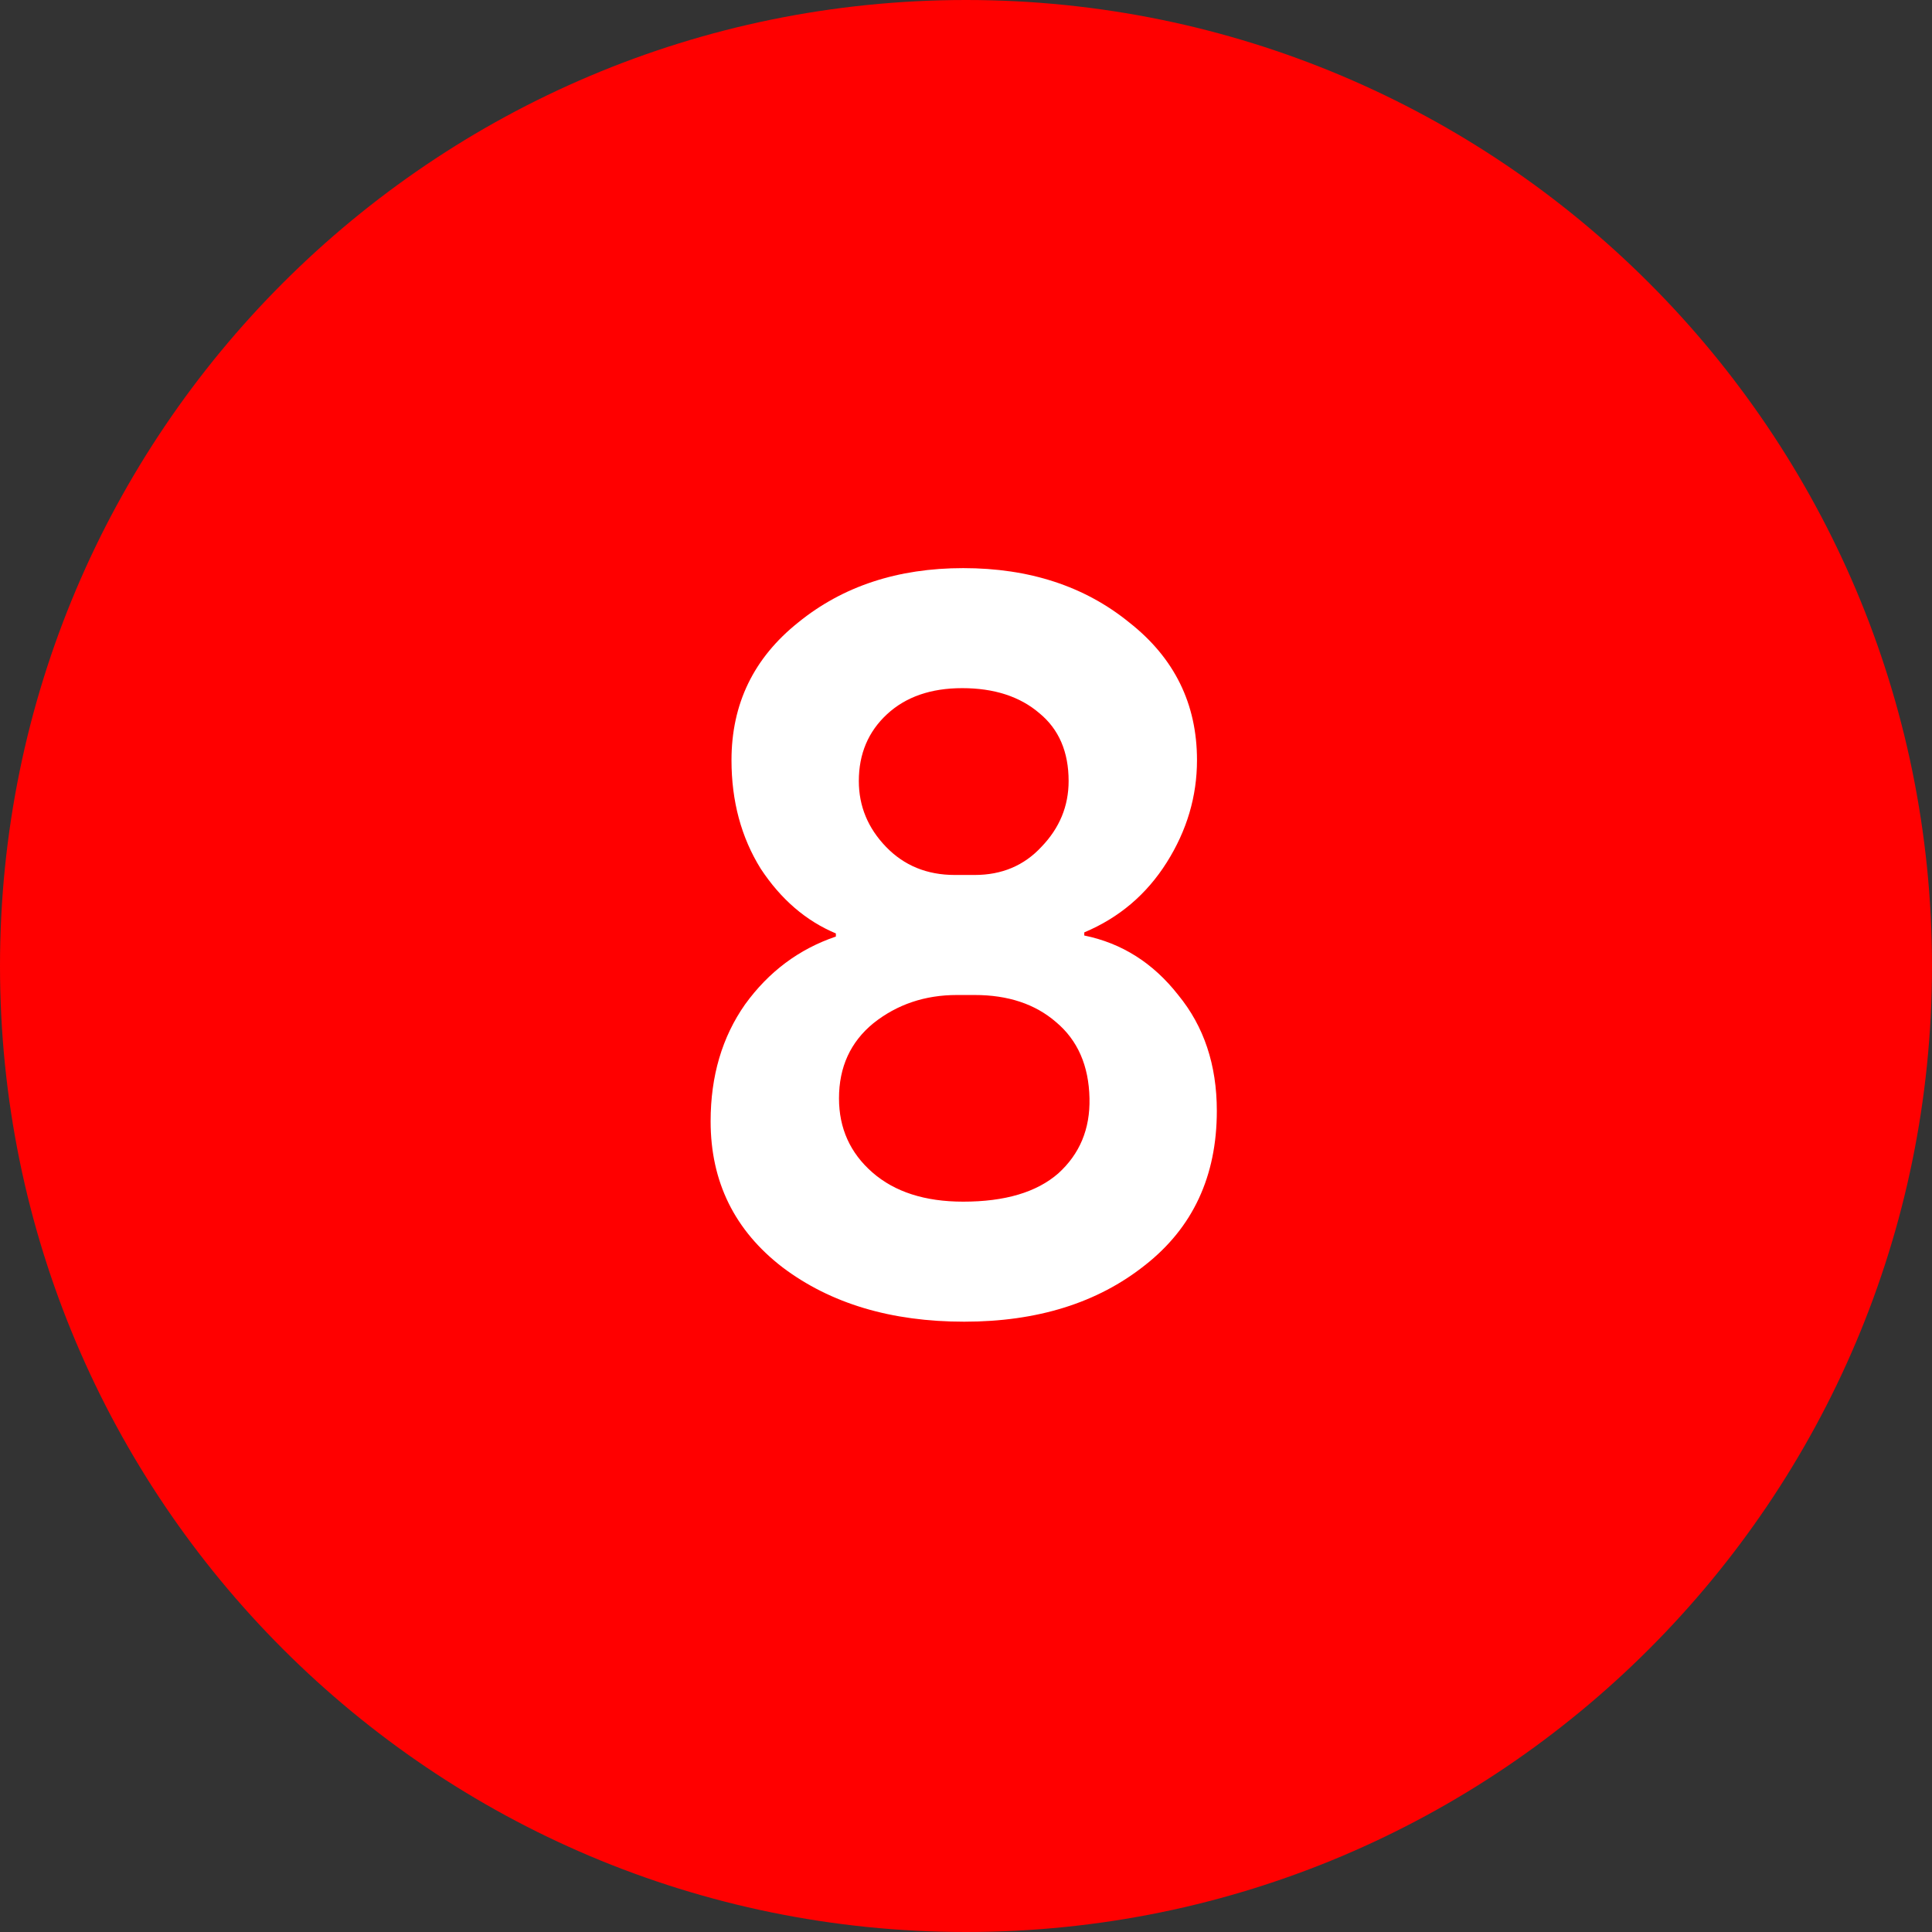 <svg xmlns="http://www.w3.org/2000/svg" width="87" height="87" viewBox="0 0 87 87" fill="none"><rect x="0" y="0" width="87" height="87" fill="#333333" stroke="none"/><g clip-path="url(#clip0_670_2)"><path d="M43.5 87C67.524 87 87 67.524 87 43.5C87 19.476 67.524 0 43.5 0C19.476 0 0 19.476 0 43.5C0 67.524 19.476 87 43.5 87Z" fill="#FF0000"></path><path d="M42.998 39.401H43.891C45.113 39.401 46.116 38.978 46.899 38.132C47.714 37.286 48.121 36.299 48.121 35.171C48.121 33.855 47.682 32.837 46.805 32.116C45.928 31.364 44.768 30.988 43.327 30.988C41.917 30.988 40.789 31.38 39.943 32.163C39.097 32.946 38.674 33.949 38.674 35.171C38.674 36.299 39.081 37.286 39.896 38.132C40.711 38.978 41.745 39.401 42.998 39.401ZM43.891 44.806H43.092C41.651 44.806 40.397 45.229 39.332 46.075C38.298 46.921 37.781 48.049 37.781 49.459C37.781 50.806 38.282 51.919 39.285 52.796C40.288 53.673 41.651 54.112 43.374 54.112C45.254 54.112 46.68 53.689 47.651 52.843C48.622 51.966 49.092 50.838 49.061 49.459C49.03 47.986 48.528 46.843 47.557 46.028C46.617 45.213 45.395 44.806 43.891 44.806ZM51.552 56.979C49.421 58.671 46.711 59.517 43.421 59.517C40.131 59.517 37.405 58.702 35.243 57.073C33.081 55.412 32 53.219 32 50.493C32 48.456 32.517 46.702 33.551 45.229C34.616 43.756 35.979 42.738 37.64 42.174V42.033C36.293 41.469 35.165 40.498 34.256 39.119C33.379 37.709 32.94 36.08 32.94 34.231C32.94 31.693 33.943 29.625 35.948 28.027C37.953 26.398 40.429 25.583 43.374 25.583C46.351 25.583 48.842 26.398 50.847 28.027C52.884 29.625 53.902 31.693 53.902 34.231C53.902 35.86 53.448 37.396 52.539 38.837C51.63 40.278 50.393 41.328 48.826 41.986V42.127C50.518 42.472 51.928 43.365 53.056 44.806C54.215 46.216 54.795 47.955 54.795 50.023C54.795 52.968 53.714 55.287 51.552 56.979Z" fill="white"></path></g><defs><clipPath id="clip0_670_2"><rect width="87" height="87" fill="white"></rect></clipPath></defs></svg>